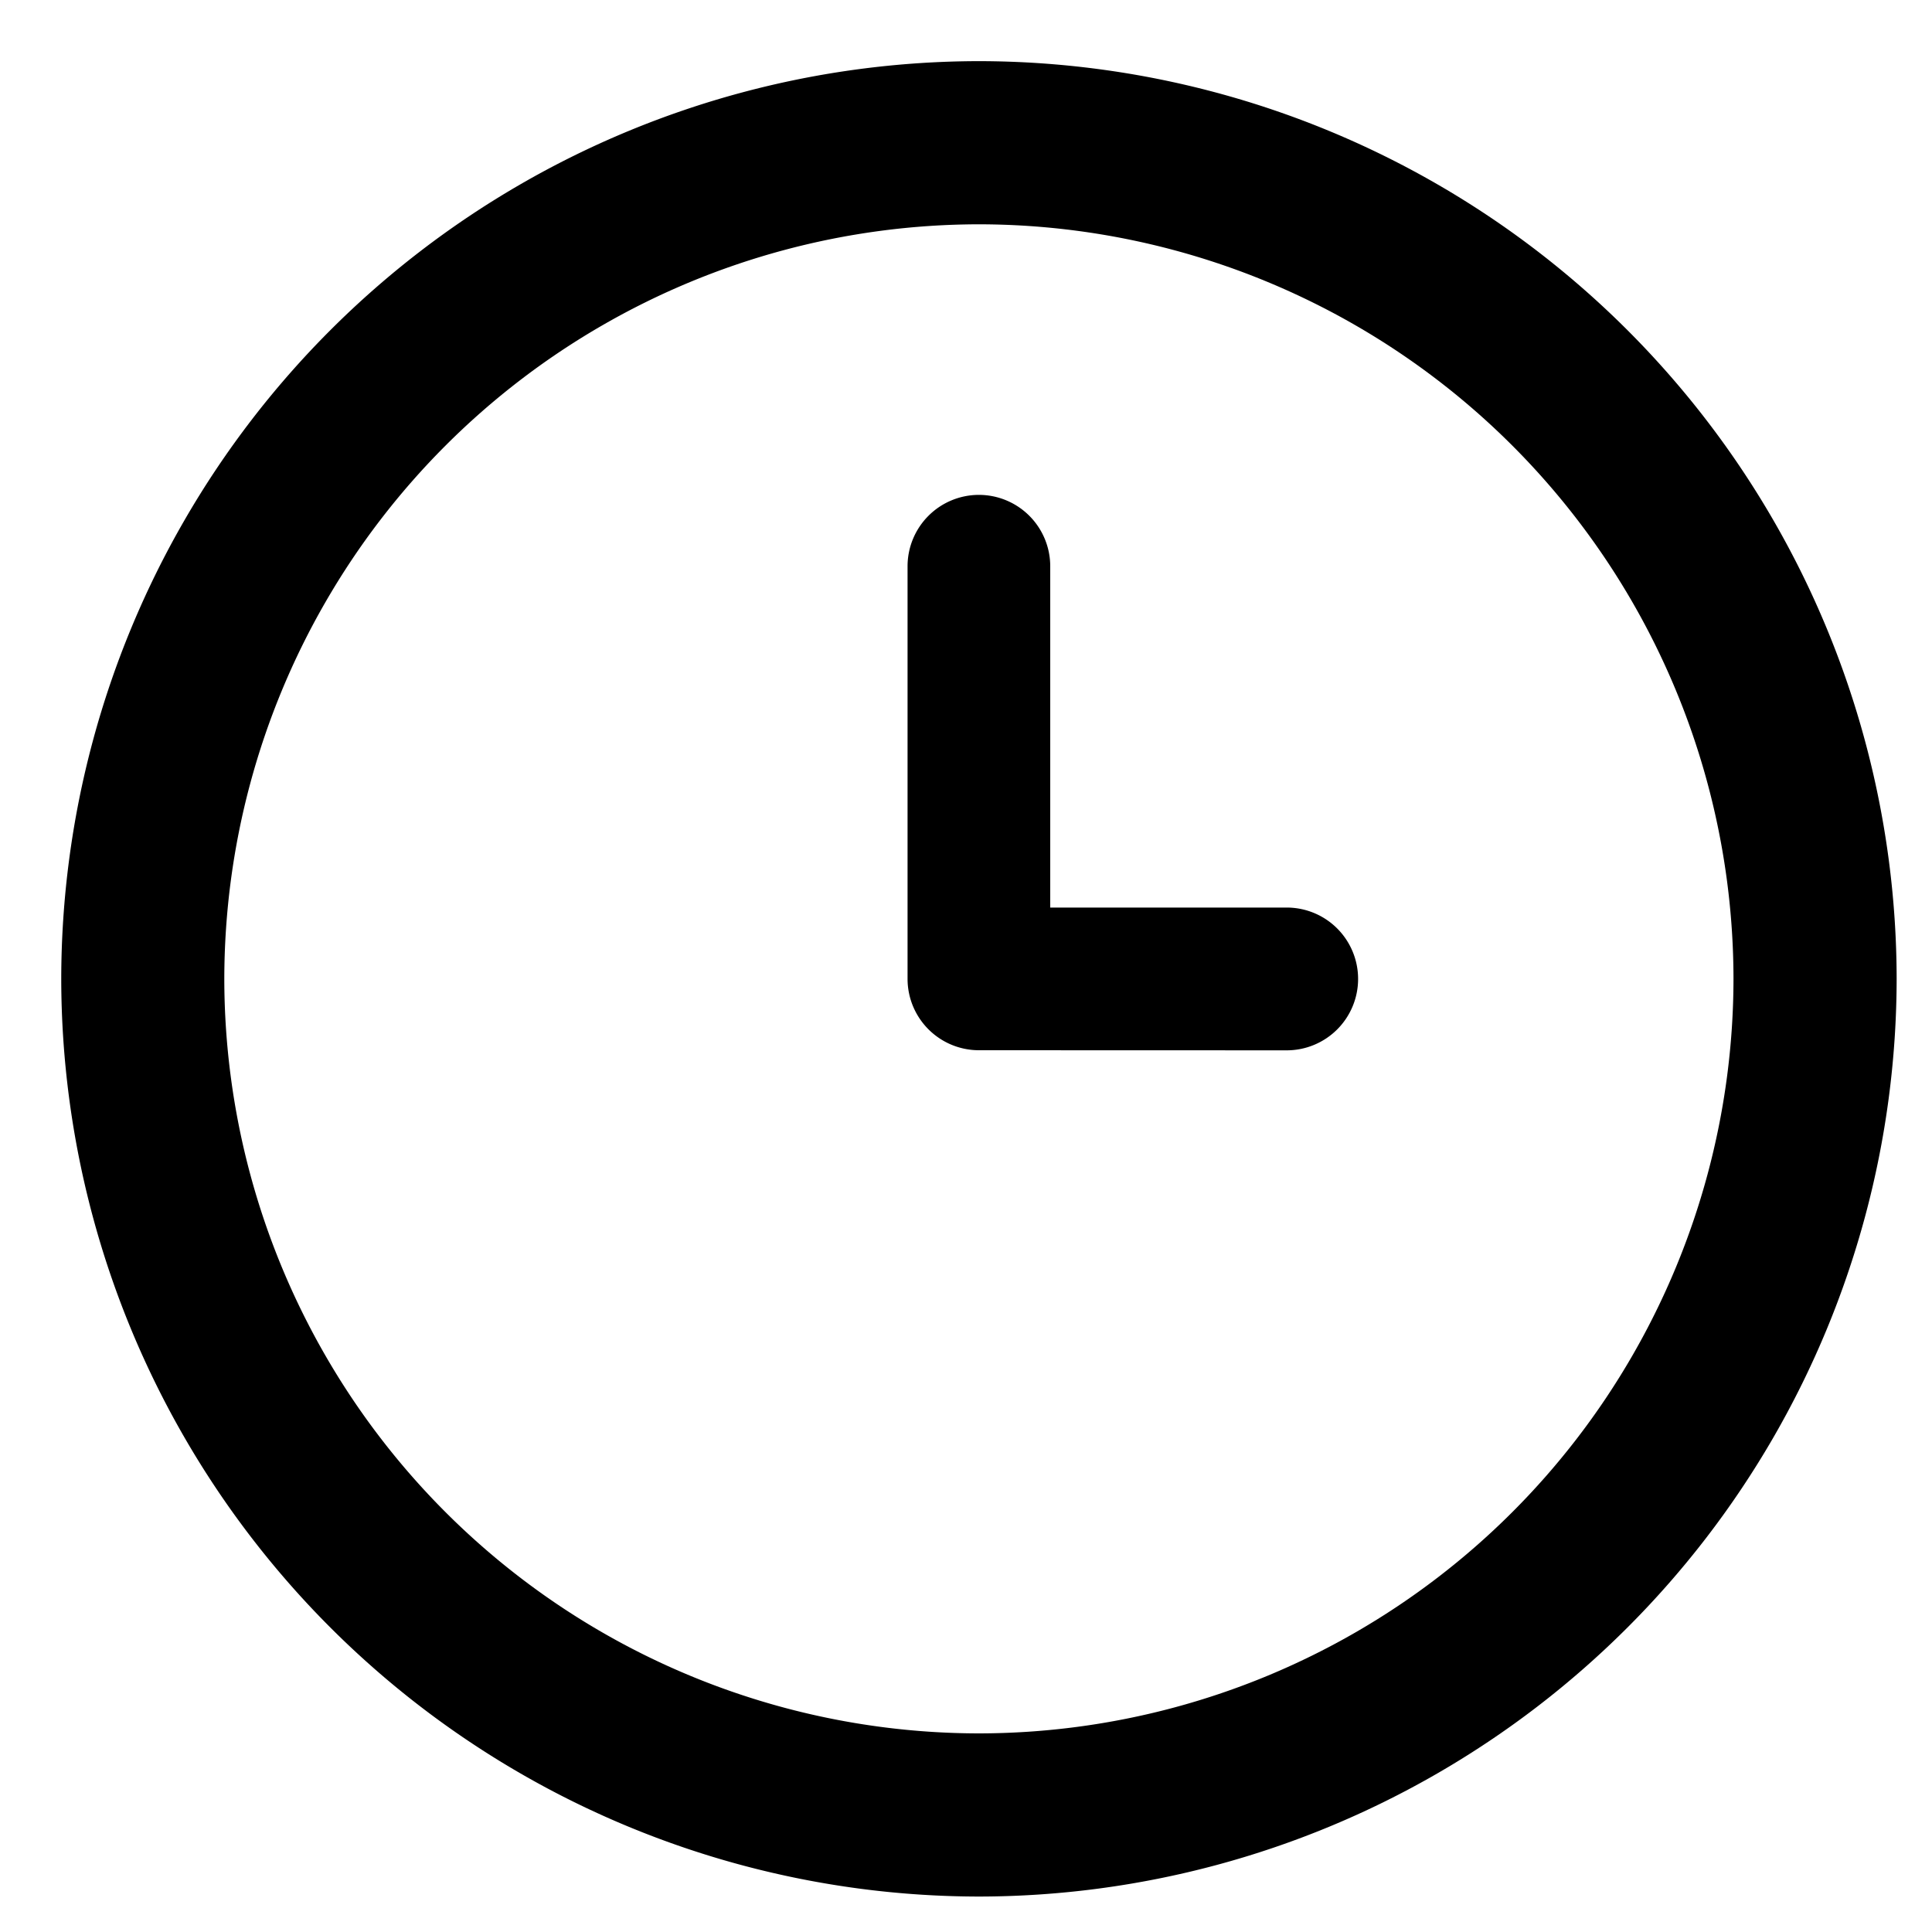 <svg id="Show" xmlns="http://www.w3.org/2000/svg" width="20" height="20" viewBox="0 0 20 20">
  <rect id="Container" width="20" height="20" fill="none"/>
  <path id="합치기_10" data-name="합치기 10" d="M-10953-1501.5a9.51,9.51,0,0,1,9.5-9.5,9.511,9.511,0,0,1,9.5,9.5,9.511,9.511,0,0,1-9.5,9.5A9.51,9.51,0,0,1-10953-1501.5Zm1.688,0a7.819,7.819,0,0,0,7.811,7.811,7.819,7.819,0,0,0,7.812-7.811,7.819,7.819,0,0,0-7.812-7.811A7.82,7.82,0,0,0-10951.312-1501.5Zm7.811.739a.739.739,0,0,1-.738-.739v-4.271a.739.739,0,0,1,.738-.739.739.739,0,0,1,.739.739v3.533h2.448a.739.739,0,0,1,.739.739.739.739,0,0,1-.739.739Z" transform="translate(10953.634 1511.633)"/>
</svg>
